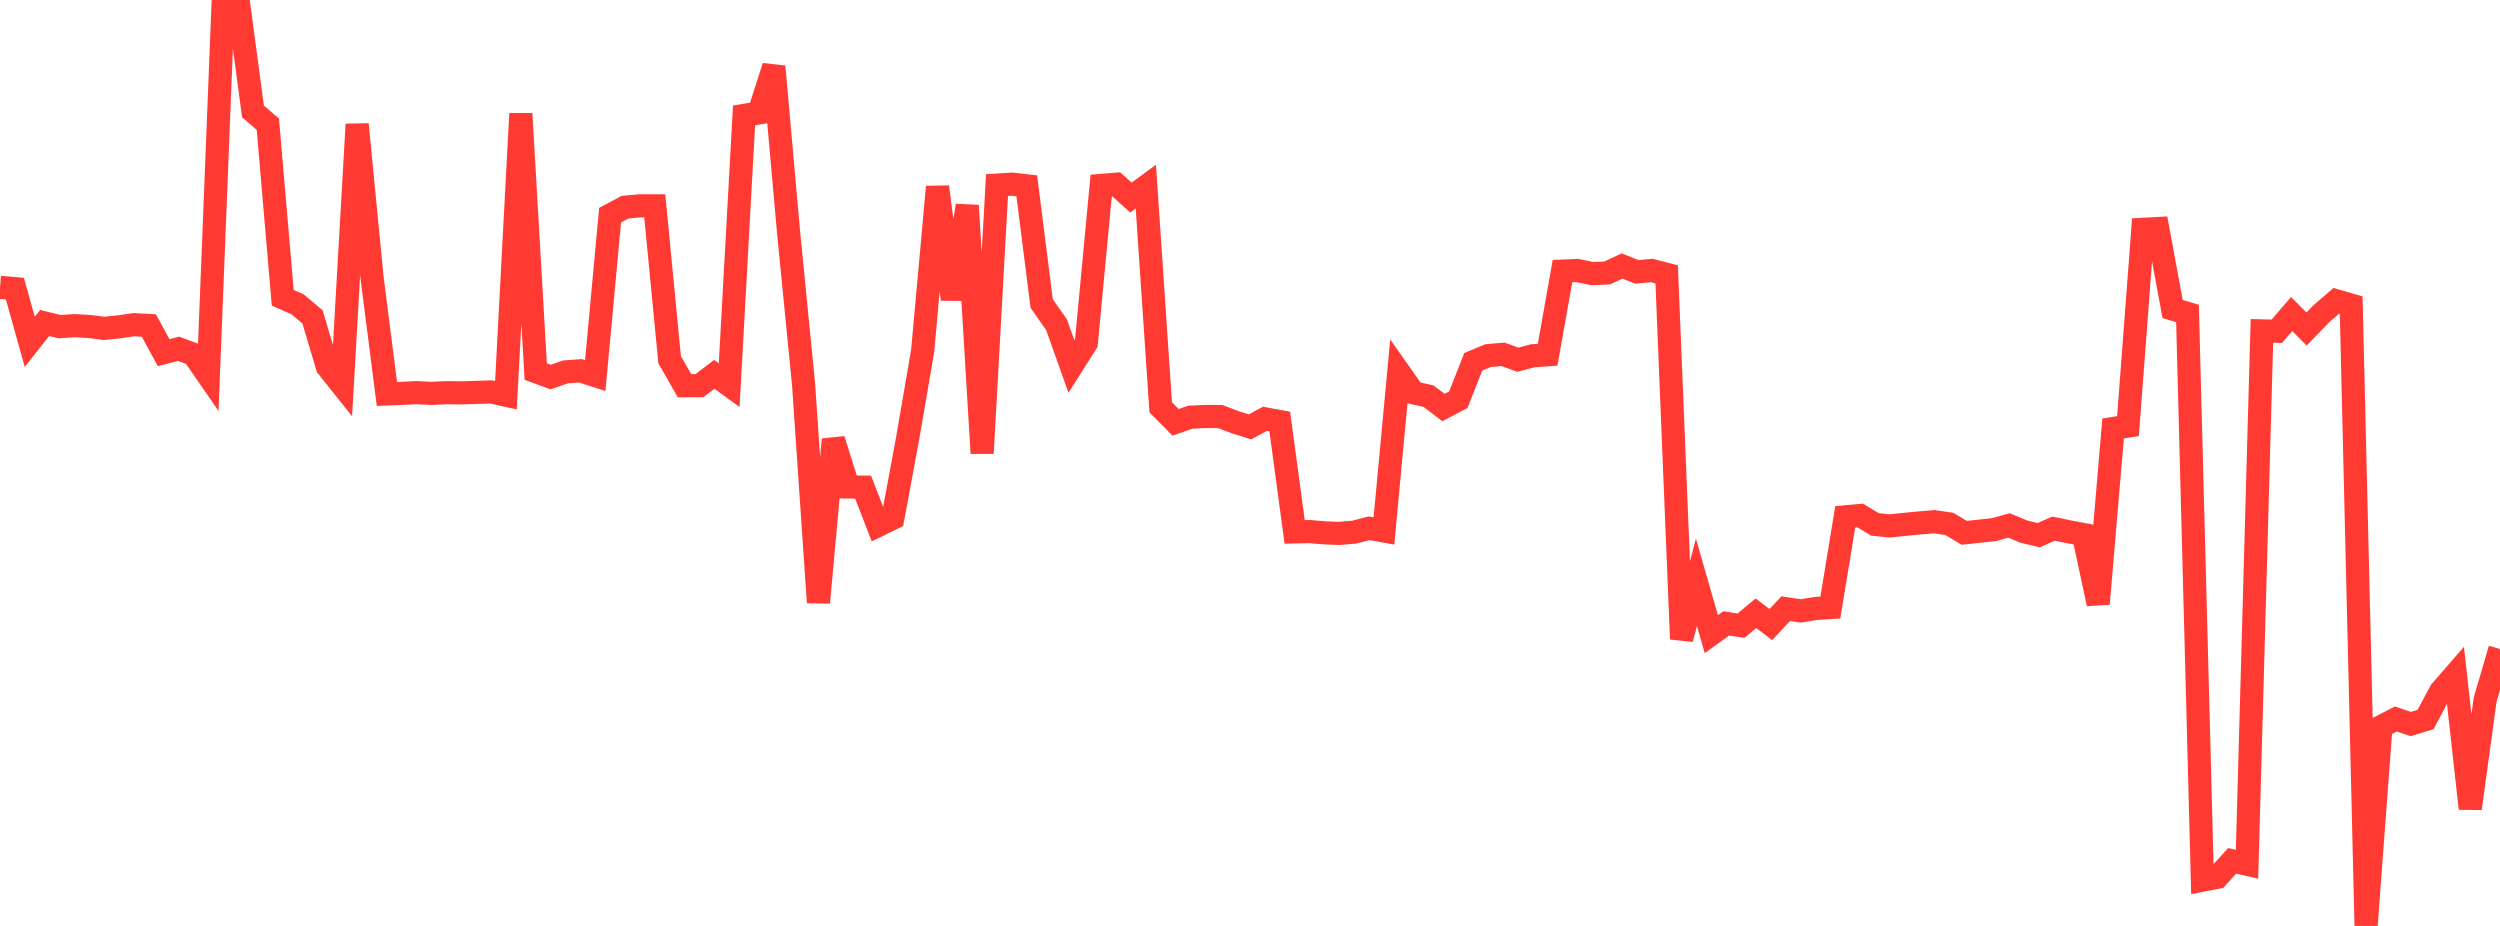 <?xml version="1.0" standalone="no"?>
<!DOCTYPE svg PUBLIC "-//W3C//DTD SVG 1.1//EN" "http://www.w3.org/Graphics/SVG/1.1/DTD/svg11.dtd">

<svg width="135" height="50" viewBox="0 0 135 50" preserveAspectRatio="none" 
  xmlns="http://www.w3.org/2000/svg"
  xmlns:xlink="http://www.w3.org/1999/xlink">


<polyline points="0.0, 15.515 0.804, 15.586 1.607, 18.463 2.411, 17.44 3.214, 17.639 4.018, 17.586 4.821, 17.629 5.625, 17.732 6.429, 17.65 7.232, 17.533 8.036, 17.575 8.839, 19.045 9.643, 18.834 10.446, 19.132 11.25, 20.296 12.054, 0.024 12.857, 0.0 13.661, 6.016 14.464, 6.712 15.268, 16.083 16.071, 16.433 16.875, 17.111 17.679, 19.803 18.482, 20.81 19.286, 6.712 20.089, 14.98 20.893, 21.273 21.696, 21.242 22.5, 21.203 23.304, 21.243 24.107, 21.204 24.911, 21.215 25.714, 21.191 26.518, 21.163 27.321, 21.34 28.125, 6.138 28.929, 20.065 29.732, 20.361 30.536, 20.082 31.339, 20.023 32.143, 20.281 32.946, 11.618 33.75, 11.188 34.554, 11.115 35.357, 11.116 36.161, 19.427 36.964, 20.831 37.768, 20.826 38.571, 20.215 39.375, 20.799 40.179, 6.231 40.982, 6.097 41.786, 3.593 42.589, 12.603 43.393, 20.758 44.196, 32.539 45.0, 23.732 45.804, 26.295 46.607, 26.305 47.411, 28.376 48.214, 27.983 49.018, 23.638 49.821, 18.966 50.625, 10.09 51.429, 16.157 52.232, 11.099 53.036, 24.477 53.839, 9.995 54.643, 9.944 55.446, 10.035 56.25, 16.389 57.054, 17.537 57.857, 19.792 58.661, 18.524 59.464, 10.013 60.268, 9.947 61.071, 10.669 61.875, 10.074 62.679, 21.996 63.482, 22.806 64.286, 22.528 65.089, 22.49 65.893, 22.494 66.696, 22.799 67.5, 23.05 68.304, 22.616 69.107, 22.764 69.911, 28.722 70.714, 28.705 71.518, 28.773 72.321, 28.804 73.125, 28.736 73.929, 28.527 74.732, 28.672 75.536, 20.073 76.339, 21.213 77.143, 21.393 77.946, 22.008 78.75, 21.586 79.554, 19.539 80.357, 19.203 81.161, 19.133 81.964, 19.425 82.768, 19.212 83.571, 19.157 84.375, 14.64 85.179, 14.607 85.982, 14.774 86.786, 14.742 87.589, 14.363 88.393, 14.682 89.196, 14.606 90.0, 14.816 90.804, 34.507 91.607, 31.444 92.411, 34.243 93.214, 33.666 94.018, 33.785 94.821, 33.114 95.625, 33.728 96.429, 32.868 97.232, 32.99 98.036, 32.859 98.839, 32.805 99.643, 27.907 100.446, 27.835 101.25, 28.319 102.054, 28.4 102.857, 28.314 103.661, 28.238 104.464, 28.172 105.268, 28.292 106.071, 28.774 106.875, 28.685 107.679, 28.599 108.482, 28.374 109.286, 28.706 110.089, 28.9 110.893, 28.546 111.696, 28.711 112.5, 28.864 113.304, 32.604 114.107, 23.139 114.911, 23.007 115.714, 12.385 116.518, 12.341 117.321, 16.687 118.125, 16.926 118.929, 47.529 119.732, 47.372 120.536, 46.486 121.339, 46.67 122.143, 17.869 122.946, 17.889 123.75, 16.958 124.554, 17.767 125.357, 16.938 126.161, 16.244 126.964, 16.477 127.768, 50.0 128.571, 39.239 129.375, 38.826 130.179, 39.097 130.982, 38.853 131.786, 37.339 132.589, 36.414 133.393, 43.66 134.196, 37.79 135.0, 35.046" fill="none" stroke="#ff3a33" stroke-width="1.25"/>

</svg>